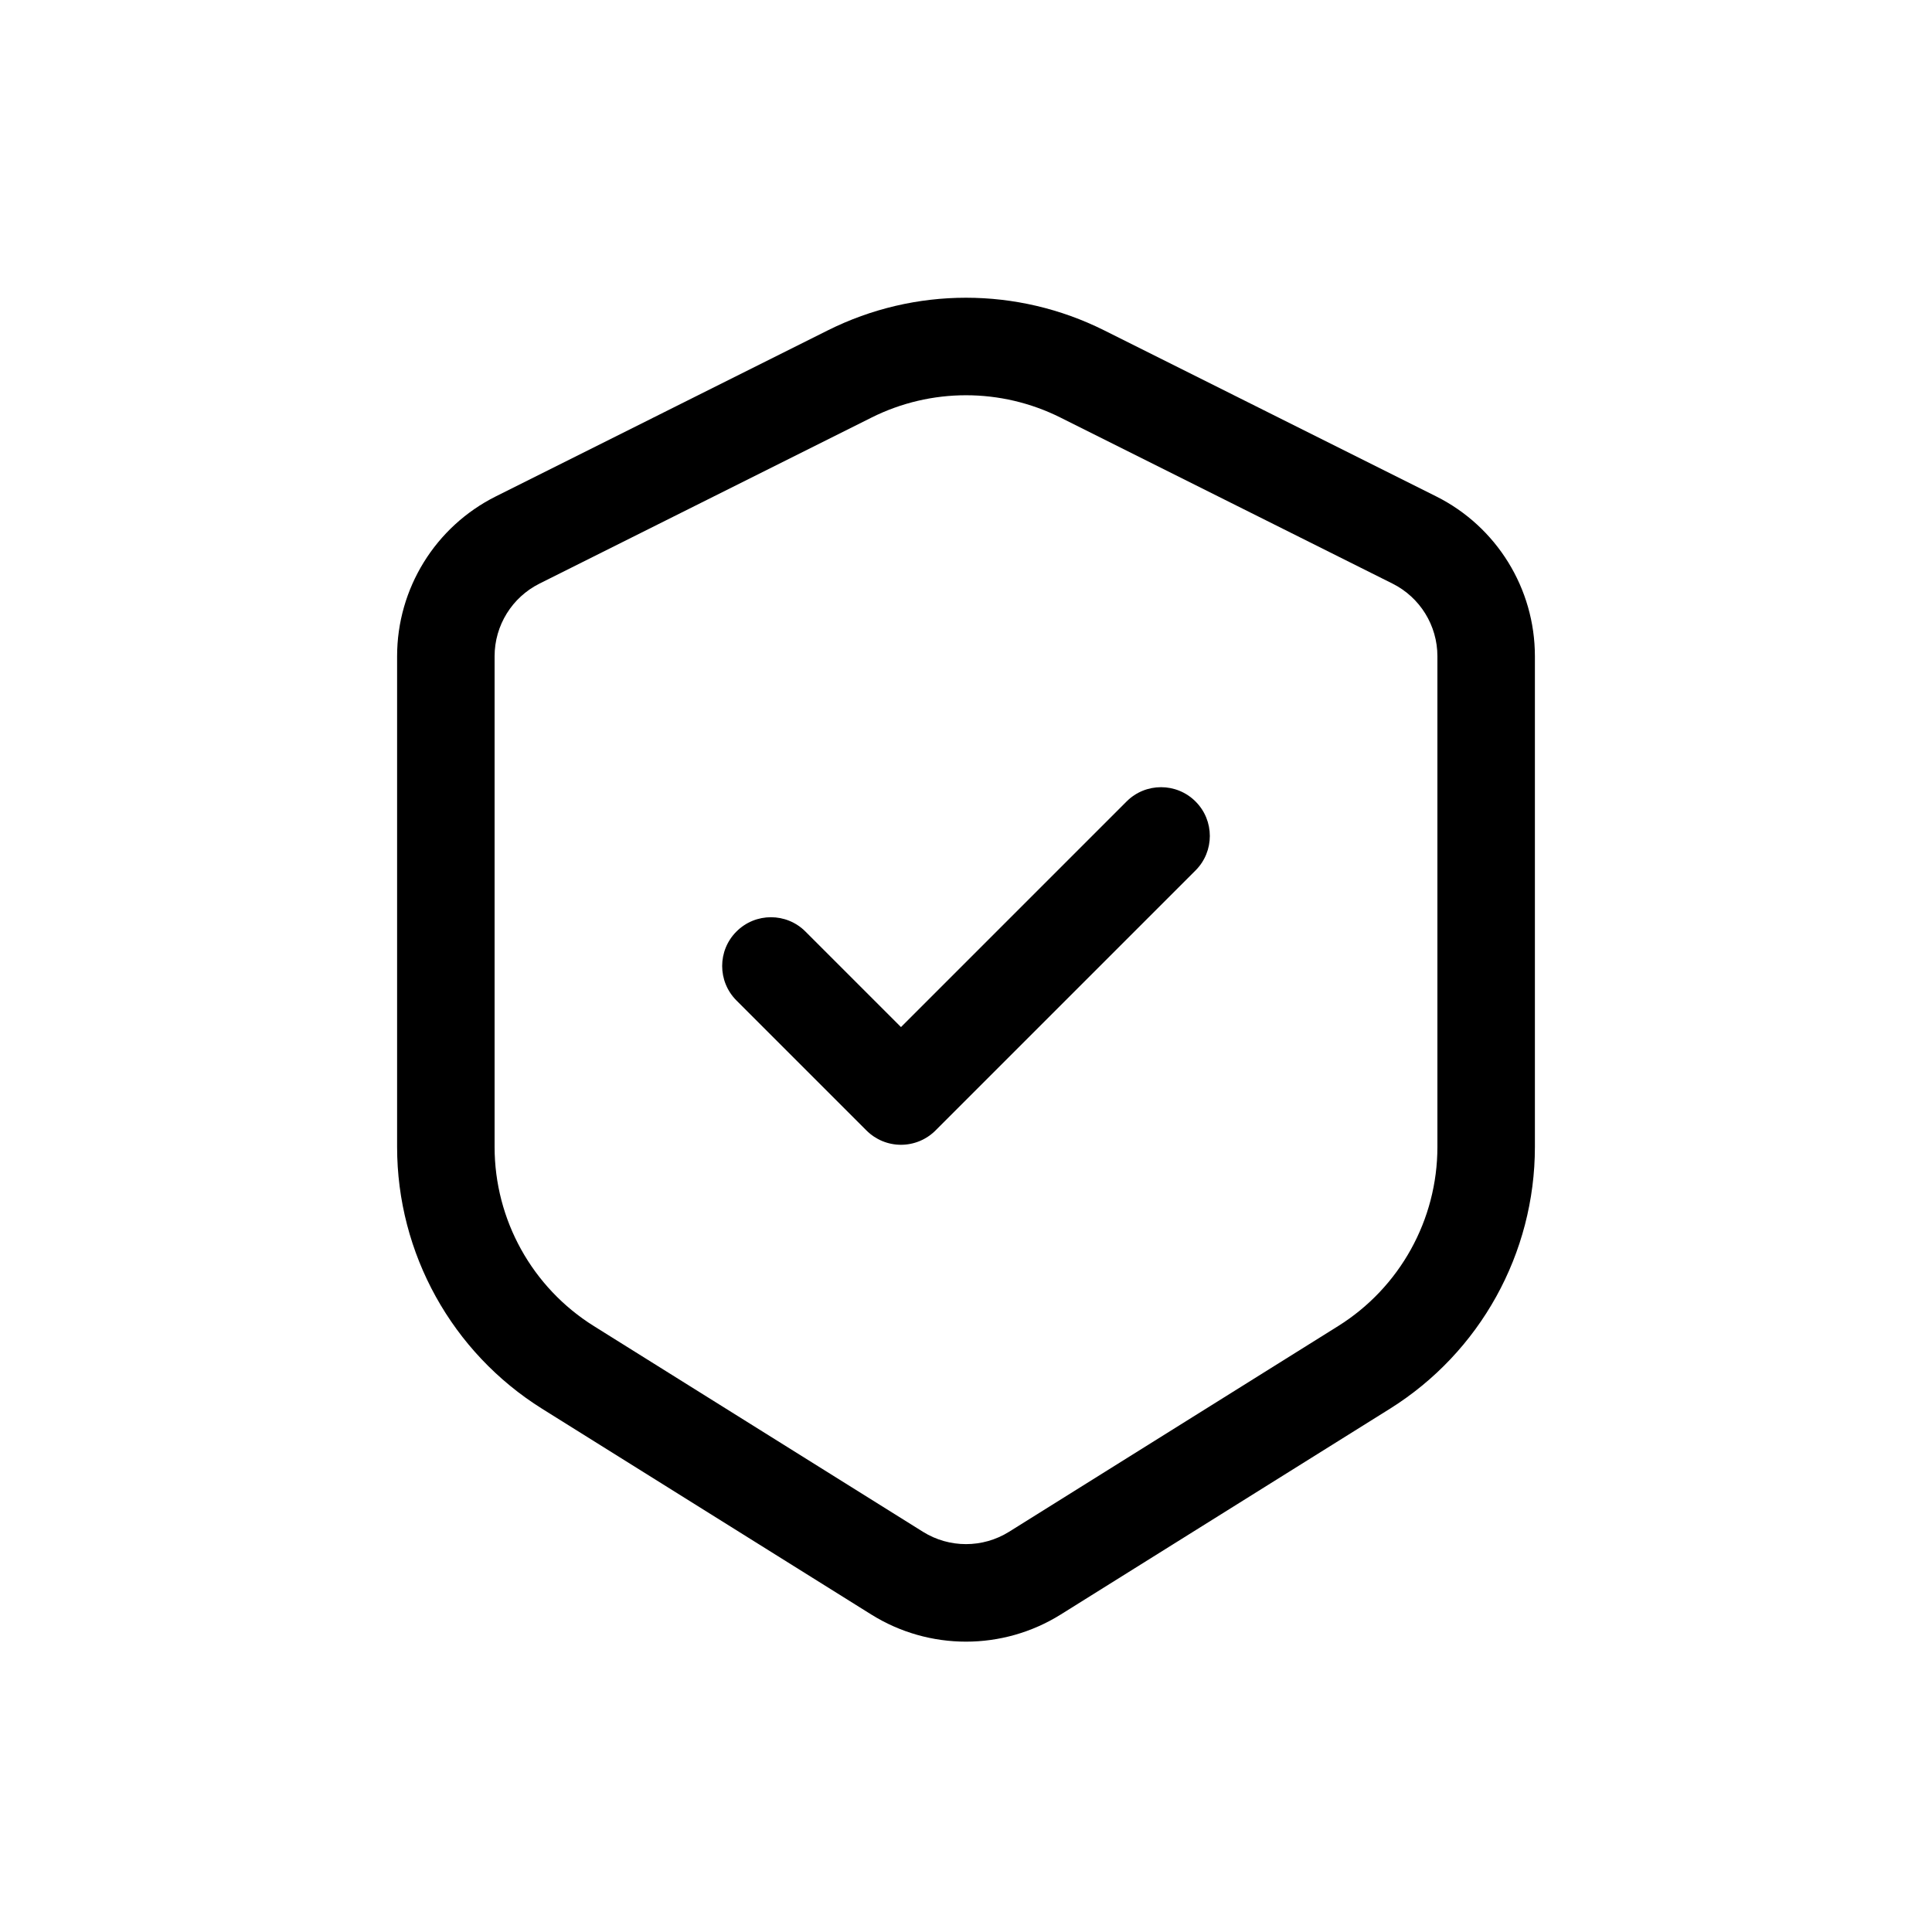 <svg width="52" height="52" viewBox="0 0 52 52" fill="none" xmlns="http://www.w3.org/2000/svg">
<path d="M32.178 23.428C32.691 22.915 32.691 22.084 32.178 21.572C31.665 21.059 30.834 21.059 30.322 21.572L24.25 27.644L21.678 25.072C21.166 24.559 20.334 24.559 19.822 25.072C19.309 25.584 19.309 26.415 19.822 26.928L23.322 30.428C23.568 30.674 23.902 30.812 24.25 30.812C24.598 30.812 24.932 30.674 25.178 30.428L32.178 23.428Z" fill="black"/>
<path fill-rule="evenodd" clip-rule="evenodd" d="M29.718 8.891C27.377 7.721 24.623 7.721 22.282 8.891L13.348 13.359C11.717 14.174 10.688 15.84 10.688 17.663V30.87C10.688 33.736 12.164 36.4 14.594 37.919L23.449 43.454C25.01 44.429 26.99 44.429 28.551 43.454L37.406 37.919C39.836 36.4 41.312 33.736 41.312 30.87V17.663C41.312 15.84 40.283 14.174 38.652 13.359L29.718 8.891ZM23.457 11.239C25.058 10.438 26.942 10.438 28.543 11.239L37.478 15.707C38.219 16.077 38.688 16.834 38.688 17.663V30.87C38.688 32.831 37.677 34.654 36.014 35.693L27.159 41.228C26.45 41.671 25.55 41.671 24.841 41.228L15.986 35.693C14.323 34.654 13.312 32.831 13.312 30.87V17.663C13.312 16.834 13.781 16.077 14.522 15.707L23.457 11.239Z" fill="black"/>
</svg>
